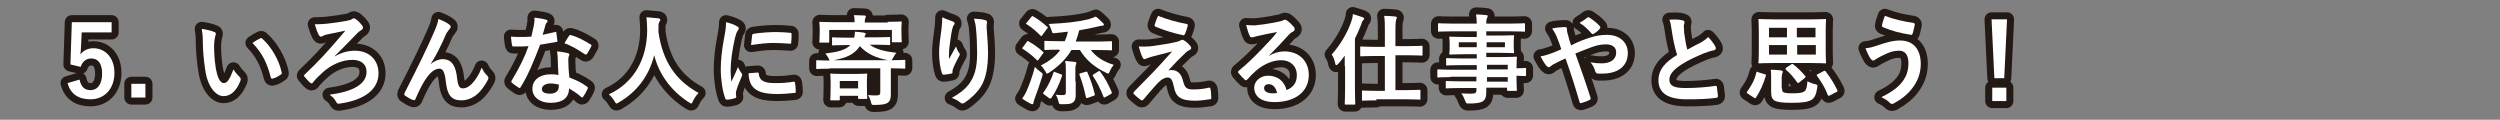 <?xml version="1.0" encoding="utf-8"?>
<!-- Generator: Adobe Illustrator 25.2.3, SVG Export Plug-In . SVG Version: 6.00 Build 0)  -->
<svg version="1.1" id="レイヤー_1" xmlns="http://www.w3.org/2000/svg" xmlns:xlink="http://www.w3.org/1999/xlink" x="0px"
	 y="0px" viewBox="0 0 710 34" style="enable-background:new 0 0 710 34;" xml:space="preserve">
<rect x="0" y="0" width="710" height="34" fill="#808080" stroke="none"/>
<style type="text/css">
	.st0{fill:none;stroke:#231915;stroke-width:4;stroke-linecap:round;stroke-linejoin:round;}
	.st1{fill:#FFFFFF;}
</style>
<g>
	<g>
		<path class="st0" d="M31.7,9.2h-8.5l-0.2,4.3c0,0.6-0.1,1.4-0.2,2c0.8-1.1,2.1-1.8,3.7-1.8c3.5,0,6,2.8,6,7c0,4.5-2.8,7.5-6.8,7.5
			c-3.4,0-5.7-1.5-6.5-4.6l3.4-1c0.4,2.1,1.5,3,3.1,3c2,0,3.3-1.7,3.3-4.7c0-2.8-1.1-4.3-3.1-4.3c-1.4,0-2.5,0.9-3,2.4L20,18.3
			l0.4-12h11.3V9.2z"/>
		<path class="st0" d="M41.3,27.7h-4v-3.9h4V27.7z"/>
		<path class="st0" d="M60.9,9.1c0.3,0.1,0.4,0.3,0.4,0.5c0,0.2-0.1,0.4-0.2,0.8c-0.1,0.3-0.3,1.5-0.3,2.7c0,1.8,0.1,3.8,0.5,6.4
			c0.4,2.2,1.1,4.1,2.3,4.1c0.9,0,1.6-1,2.7-3.9c0.6,1,1.2,1.6,1.8,2.2c0.3,0.3,0.3,0.6,0.2,1c-1.1,2.9-2.8,4.4-4.8,4.4
			c-2.2,0-4.5-2.6-5.2-7.3c-0.4-2.7-0.7-5.6-0.7-8.1c0-1.5-0.1-2.4-0.3-3.7C58.6,8.4,60,8.7,60.9,9.1z M73.9,10.9
			c0.1-0.1,0.2-0.1,0.3-0.1c0.1,0,0.2,0.1,0.3,0.2c2.5,2.2,4.8,6.1,5.5,9.6c0.1,0.4-0.1,0.5-0.3,0.6c-0.7,0.5-1.4,0.9-2.2,1.1
			c-0.3,0.1-0.5,0-0.6-0.3c-1-4-2.4-6.9-5.2-9.8C72.7,11.5,73.4,11.1,73.9,10.9z"/>
		<path class="st0" d="M95.1,16c1.9-1.1,3.8-1.6,5.7-1.6c4,0,6.7,2.6,6.7,6.4c0,4.6-4,7.6-10.9,8.6c-0.6,0.1-0.8,0.1-1.1-0.4
			c-0.4-0.8-0.9-1.4-1.9-2.1c6.8-0.9,10.5-3.1,10.5-6.5c0-2.3-1.7-3.4-4-3.4c-3.1,0-6.2,1.5-8.5,3.6c-0.9,0.8-2.1,2-2.7,2.8
			c-0.1,0.2-0.3,0.3-0.4,0.3c-0.1,0-0.2-0.1-0.4-0.2c-0.5-0.4-1.1-1.1-1.6-1.7c-0.1-0.1-0.2-0.3-0.2-0.3c0-0.1,0.1-0.2,0.2-0.3
			c2-1.9,3.4-3.3,5.1-5.1c1.6-1.7,3.7-4.1,6.5-7.4c-1.9,0.4-3.5,0.7-5.3,1.1c-0.4,0.1-0.8,0.2-1.1,0.4c-0.3,0.2-0.4,0.2-0.6,0.2
			c-0.2,0-0.4-0.2-0.6-0.5c-0.3-0.6-0.7-1.6-1.1-3c1.7,0,2.7-0.1,3.7-0.2c1.7-0.2,3.9-0.5,5.4-0.8c0.9-0.2,1.1-0.2,1.5-0.5
			c0.1-0.1,0.3-0.2,0.5-0.2c0.2,0,0.3,0.1,0.5,0.2c0.7,0.5,1.4,1.2,1.9,1.9c0.1,0.2,0.2,0.3,0.2,0.5c0,0.3-0.2,0.6-0.6,0.8
			c-0.5,0.3-0.8,0.6-1.1,0.9c-2.2,2.3-4.2,4.3-6.4,6.5L95.1,16z"/>
		<path class="st0" d="M122.3,18.2c1.1-0.9,2.3-1.4,3.4-1.4c3,0,3.8,2.6,4.1,5.3c0.2,2,0.6,3,1.6,3c1,0,1.8-0.5,2.6-1.3
			c1-1,2.1-2.7,2.8-4.6c0.6,1.3,1.1,1.8,1.6,2.3c0.2,0.2,0.3,0.4,0.3,0.6c0,0.2,0,0.3-0.1,0.5c-0.6,1.2-1.5,2.5-2.4,3.5
			c-1.4,1.5-3.2,2.4-5.2,2.4c-2.8,0-4-1.5-4.4-5.4c-0.3-2.8-0.9-3.6-1.8-3.6c-1.2,0-2.4,0.9-3.5,2.4c-1,1.3-2.2,3.6-3.3,6.2
			c-0.2,0.4-0.3,0.4-0.7,0.3c-0.8-0.3-1.5-0.7-2.2-1.2c-0.2-0.1-0.3-0.3-0.3-0.4c0-0.1,0.1-0.3,0.1-0.4c4.1-8,6.7-13.4,8.2-16.9
			c0.8-1.8,1.2-2.8,1.4-4.1c1.3,0.5,2.4,1,3.1,1.6c0.3,0.2,0.4,0.4,0.4,0.6c0,0.2-0.1,0.4-0.3,0.6c-0.3,0.4-0.6,0.8-0.9,1.2
			C125.4,12.7,123.9,15.7,122.3,18.2L122.3,18.2z"/>
		<path class="st0" d="M157.6,9.1C157.9,9,158,9,158,9.3c0.1,0.7,0.2,1.5,0.3,2.3c0,0.3-0.1,0.3-0.3,0.3c-1.5,0.3-2.9,0.5-4.6,0.8
			c-1.8,4.7-3.4,8.6-5.5,12c-0.1,0.2-0.2,0.3-0.3,0.3c-0.1,0-0.2-0.1-0.3-0.1c-0.6-0.4-1.5-1-1.9-1.4c-0.1-0.1-0.2-0.2-0.2-0.3
			c0-0.1,0-0.2,0.1-0.3c2.1-3.5,3.6-6.4,4.8-9.8c-1.1,0.1-1.9,0.1-2.8,0.1c-0.6,0-0.8,0-1.5,0c-0.3,0-0.3-0.1-0.4-0.4
			c-0.1-0.5-0.2-1.5-0.3-2.4c1.1,0.1,1.8,0.1,2.6,0.1c1.1,0,1.9,0,3.2-0.1c0.3-1.2,0.5-2.1,0.7-3.1c0.2-1,0.2-1.4,0.2-2.3
			c1.2,0.2,2.4,0.3,3.3,0.6c0.3,0.1,0.4,0.2,0.4,0.4c0,0.2-0.1,0.4-0.3,0.5c-0.2,0.2-0.3,0.5-0.4,1c-0.2,0.7-0.4,1.5-0.7,2.4
			C155.2,9.6,156.5,9.4,157.6,9.1z M158.4,16.6c0-0.8-0.1-1.2-0.2-2c1.4,0.1,2.1,0.3,3.1,0.5c0.3,0.1,0.4,0.2,0.4,0.4
			c0,0.1-0.1,0.3-0.2,0.6c-0.1,0.3-0.1,0.7-0.1,1.1c0,1.7,0.1,2.9,0.3,4.8c2,0.8,3.4,1.4,5,2.6c0.3,0.2,0.3,0.3,0.2,0.6
			c-0.4,0.9-0.8,1.6-1.3,2.3c-0.1,0.1-0.2,0.2-0.3,0.2s-0.2-0.1-0.3-0.2c-1.2-1.1-2.3-1.7-3.4-2.4c0,2.8-2,4.1-5.2,4.1
			c-3.1,0-5.2-1.6-5.2-4c0-2.4,2-4.1,5.2-4.1c0.5,0,1.3,0,2.2,0.2C158.5,19.6,158.4,17.9,158.4,16.6z M156.4,23.7
			c-1.4,0-2.5,0.6-2.5,1.6c0,0.9,0.8,1.3,2.4,1.3c1.5,0,2.4-0.8,2.4-2c0-0.3,0-0.4,0-0.6C158,23.9,157.3,23.7,156.4,23.7z
			 M161.6,10.2c0.2-0.3,0.3-0.3,0.6-0.2c1.7,0.4,3.9,1.6,5.5,2.6c0.2,0.1,0.3,0.2,0.3,0.3c0,0.1,0,0.2-0.1,0.3
			c-0.3,0.6-0.8,1.5-1.2,2.1c-0.1,0.1-0.2,0.2-0.3,0.2s-0.1,0-0.3-0.1c-1.7-1.1-3.7-2.4-5.8-3.1C160.8,11.5,161.2,10.7,161.6,10.2z"
			/>
		<path class="st0" d="M196.8,28.7c-0.2,0.5-0.3,0.7-0.5,0.7c-0.1,0-0.3-0.1-0.6-0.3c-5.3-3.4-8.6-8.2-9.9-13.4
			c-1.5,5.9-5,10.5-10.1,13.4c-0.3,0.2-0.5,0.3-0.6,0.3c-0.2,0-0.3-0.2-0.6-0.7c-0.5-0.8-1-1.4-1.6-1.9c7.4-3.4,10.9-10.4,10.9-18.3
			c0-1.2-0.1-2.4-0.2-3.6c1.1,0.1,2.4,0.2,3.4,0.3c0.4,0.1,0.5,0.2,0.5,0.4c0,0.3-0.1,0.5-0.3,0.7c-0.2,0.3-0.2,1-0.2,1.8
			c0,0.3,0,0.7,0,1c1.2,8.2,4.7,13.6,11.4,17.3C197.7,27.1,197.2,27.9,196.8,28.7z"/>
		<path class="st0" d="M209.2,7.4c0.5,0.3,0.6,0.4,0.6,0.7c0,0.2-0.1,0.3-0.4,0.8c-0.3,0.5-0.4,0.9-0.7,2c-0.8,3.5-1.2,6.9-1.2,9
			c0,1.4,0.1,2.3,0.2,3.3c0.6-1.3,1.1-2.2,1.9-4.2c0.2,0.7,0.6,1.1,1,1.8c0.1,0.1,0.2,0.3,0.2,0.4c0,0.2-0.1,0.3-0.1,0.4
			c-0.6,1.5-1.2,2.7-1.6,4.2c-0.1,0.2-0.1,0.5-0.1,0.9c0,0.3,0.1,0.6,0.1,0.8c0,0.2-0.1,0.3-0.4,0.4c-0.7,0.2-1.5,0.4-2.3,0.4
			c-0.2,0-0.3-0.1-0.4-0.3c-0.8-2-1.3-5.5-1.3-8.3c0-2.5,0.3-5.6,1-9.2c0.4-2.1,0.5-3,0.5-4.2C207.4,6.6,208.3,6.9,209.2,7.4z
			 M215.2,20.6c0.2,0,0.3,0.1,0.3,0.4c0.2,1.9,1.5,2.6,4.6,2.6c2.1,0,3.5-0.1,5.3-0.4c0.3,0,0.3,0,0.4,0.4c0.1,0.6,0.2,1.7,0.2,2.4
			c0,0.3,0,0.4-0.5,0.4c-1.9,0.2-3.2,0.3-4.6,0.3c-4.1,0-6.1-0.7-7.3-2.3c-0.7-0.9-1-2.3-1-3.6L215.2,20.6z M213.6,10.1
			c0-0.3,0.1-0.4,0.4-0.5c1.7-0.3,4.8-0.5,6.1-0.5c1.7,0,3,0.1,4.1,0.2c0.6,0,0.6,0.1,0.6,0.4c0,0.8,0,1.6-0.1,2.4
			c0,0.3-0.1,0.4-0.4,0.3c-1.7-0.1-3.1-0.2-4.6-0.2c-1.9,0-3.7,0.2-6.4,0.6C213.5,11.3,213.5,10.6,213.6,10.1z"/>
		<path class="st0" d="M235.6,19.5c-2.5,0-3.3,0.1-3.5,0.1c-0.3,0-0.3,0-0.3-0.3v-1.9c0-0.3,0-0.3,0.3-0.3c0.2,0,1,0.1,3.5,0.1h0.1
			c-0.2-0.1-0.3-0.3-0.4-0.7c-0.3-0.5-0.6-0.9-0.9-1.3c3.4-0.4,5.8-1,7.1-2.4h-1.3c-2.5,0-3.5,0.1-3.6,0.1c-0.3,0-0.3,0-0.3-0.3
			v-1.7c0-0.3,0-0.3,0.3-0.3c0.2,0,1.1,0.1,3.6,0.1h2.4c0.1-0.5,0.2-1,0.2-1.7c1,0.1,1.7,0.1,2.6,0.3c0.3,0.1,0.5,0.2,0.5,0.3
			c0,0.1-0.1,0.3-0.2,0.4c-0.1,0.1-0.1,0.3-0.2,0.6h3.4c2.5,0,3.4-0.1,3.6-0.1c0.3,0,0.3,0,0.3,0.3v1.7c0,0.3,0,0.3-0.3,0.3
			c-0.2,0-1.1-0.1-3.6-0.1H247c1.8,1.3,4.1,1.9,7.6,2.3c-0.4,0.4-0.7,0.9-1,1.5c-0.2,0.3-0.3,0.5-0.4,0.6h0.1c2.5,0,3.3-0.1,3.5-0.1
			c0.3,0,0.3,0,0.3,0.3v1.9c0,0.3,0,0.3-0.3,0.3c-0.2,0-1-0.1-3.5-0.1H253v3.6c0,1.3,0,2.5,0,3.6c0,1.3-0.1,2-0.9,2.6
			c-0.6,0.4-1.6,0.6-3.8,0.6c-0.7,0-0.7,0-0.9-0.6c-0.2-0.9-0.5-1.6-0.9-2.2c1,0.1,1.6,0.1,2.3,0.1c0.9,0,1.2-0.2,1.2-0.9v-6.8
			H235.6z M252.1,6.2c2.6,0,3.5-0.1,3.7-0.1c0.3,0,0.3,0,0.3,0.3c0,0.2-0.1,0.6-0.1,1.3v1.1c0,2.4,0.1,2.8,0.1,2.9
			c0,0.3,0,0.3-0.3,0.3h-2.2c-0.3,0-0.3,0-0.3-0.3V8.5h-17.8v3.3c0,0.3,0,0.3-0.3,0.3H233c-0.3,0-0.3,0-0.3-0.3
			c0-0.2,0.1-0.6,0.1-2.9V8c0-0.9-0.1-1.3-0.1-1.5c0-0.3,0-0.3,0.3-0.3c0.2,0,1.1,0.1,3.7,0.1h6c0-0.7,0-1.3-0.2-2c1,0,2,0.1,3,0.1
			c0.3,0,0.4,0.1,0.4,0.3c0,0.2-0.1,0.3-0.2,0.6c-0.1,0.2-0.1,0.5-0.1,1.1H252.1z M236.1,28.5c-0.3,0-0.3,0-0.3-0.3
			c0-0.2,0.1-0.7,0.1-3.6v-1.3c0-1.4-0.1-2-0.1-2.1c0-0.3,0-0.3,0.3-0.3c0.2,0,0.9,0.1,3,0.1h3.9c2.1,0,2.8-0.1,3-0.1
			c0.3,0,0.3,0,0.3,0.3c0,0.1-0.1,0.7-0.1,1.7v1.5c0,2.8,0.1,3.3,0.1,3.4c0,0.3,0,0.3-0.3,0.3h-2c-0.3,0-0.3,0-0.3-0.3v-0.6h-5.2v1
			c0,0.3,0,0.3-0.3,0.3H236.1z M252.2,17.1c-3.2-0.6-5.9-1.7-8-4c-1.5,2.3-3.9,3.4-7.5,4H252.2z M238.5,25.1h5.2V23h-5.2V25.1z"/>
		<path class="st0" d="M270.6,6.1c0.4,0.1,0.5,0.3,0.5,0.6c0,0.2-0.1,0.3-0.2,0.4c-0.2,0.2-0.3,0.6-0.5,1.3
			c-0.4,1.9-0.6,3.9-0.8,5.3c-0.1,1-0.1,2.1-0.1,3.1c0.6-1.1,1.2-2.2,2-3.6c0.3,0.8,0.5,1.3,0.9,1.8c0.1,0.2,0.2,0.3,0.2,0.4
			c0,0.2-0.1,0.4-0.3,0.7c-0.6,1.2-1.3,2.4-1.7,3.6c-0.1,0.3-0.1,0.5-0.1,0.8c0,0.3-0.1,0.4-0.4,0.4c-0.3,0.1-1.5,0.3-2.2,0.3
			c-0.2,0-0.3-0.2-0.4-0.4c-0.4-1.2-0.8-3.4-0.8-5.7c0-1.9,0.3-4.2,0.7-7c0.1-1,0.2-1.9,0.2-3.2C268.8,5.5,269.9,5.8,270.6,6.1z
			 M279.7,5.7c0.6,0.1,0.6,0.3,0.6,0.8c-0.1,0.4-0.1,0.9-0.1,1.3c0.2,2.7,0.4,5.2,0.4,7.2c0,4-0.6,7.4-2.1,9.7
			c-1.1,1.7-2.9,3.4-4.6,4.5c-0.2,0.1-0.4,0.2-0.6,0.2c-0.2,0-0.4-0.1-0.6-0.3c-0.6-0.5-1.5-1-2.4-1.3c2.3-1.3,3.6-2.3,4.8-3.8
			c1.6-2.2,2.4-4.5,2.4-8.9c0-2-0.1-4.9-0.3-6.7c-0.1-1.4-0.3-2.1-0.6-3.1C277.7,5.4,278.9,5.4,279.7,5.7z"/>
		<path class="st0" d="M291.6,11.9c0.2-0.3,0.3-0.3,0.6-0.1c1.4,0.8,2.7,1.7,4,2.9c0.1,0.1,0.2,0.2,0.2,0.2c0,0.1-0.1,0.2-0.2,0.3
			l-1.3,1.8c-0.1,0.1-0.1,0.2-0.2,0.2c-0.1,0-0.1-0.1-0.3-0.2c-1.2-1.2-2.5-2.2-3.9-3.1c-0.1-0.1-0.2-0.1-0.2-0.2
			c0-0.1,0.1-0.2,0.2-0.3L291.6,11.9z M291.6,25.7c0.7-1.6,1.6-3.9,2.3-6.7c0.4,0.4,1,1,1.6,1.4c0.7,0.5,0.7,0.5,0.5,1.3
			c-0.7,2.3-1.5,4.5-2.2,6.4c-0.2,0.5-0.3,0.9-0.3,1.1c0,0.2-0.1,0.4-0.3,0.4c-0.2,0-0.3-0.1-0.6-0.2c-0.7-0.4-1.5-0.8-2.3-1.4
			C290.8,27.2,291.2,26.7,291.6,25.7z M292.9,4.8c0.2-0.3,0.3-0.3,0.6-0.1c1.4,0.8,2.7,1.8,3.9,2.9c0.1,0.1,0.2,0.1,0.2,0.2
			s-0.1,0.2-0.2,0.3L296,10c-0.2,0.3-0.3,0.3-0.5,0.1c-1.2-1.2-2.6-2.4-3.9-3.2c-0.1-0.1-0.2-0.1-0.2-0.2c0-0.1,0.1-0.2,0.2-0.3
			L292.9,4.8z M300.8,14.1c-2.7,0-3.7,0.1-3.9,0.1c-0.3,0-0.3,0-0.3-0.3v-2c0-0.3,0-0.3,0.3-0.3c0.2,0,1.1,0.1,3.9,0.1h1.6
			c0.4-0.9,0.7-1.8,0.9-2.7c-1.2,0.1-2.4,0.3-3.6,0.4c-0.8,0.1-0.8,0.1-1-0.6c-0.3-0.9-0.6-1.6-0.9-2c4.8-0.2,8.3-0.6,11.2-1.3
			c1-0.3,1.6-0.5,2.2-0.8c0.7,0.5,1.4,1.2,2,1.8c0.2,0.2,0.3,0.3,0.3,0.5c0,0.2-0.2,0.3-0.5,0.3c-0.4,0-0.9,0.2-1.5,0.3
			c-1.6,0.4-3.3,0.7-5,1c-0.3,1.1-0.6,2.2-1,3.2h6.1c2.7,0,3.7-0.1,3.9-0.1c0.3,0,0.3,0,0.3,0.3v2c0,0.3,0,0.3-0.3,0.3
			c-0.2,0-1.1-0.1-3.9-0.1h-1.8c1.4,1.9,3.7,3.4,6.5,4.2c-0.4,0.5-0.8,1.1-1.1,1.8c-0.2,0.5-0.3,0.7-0.5,0.7c-0.1,0-0.3-0.1-0.7-0.3
			c-3.3-1.6-5.7-3.7-7.3-6.4h-2.4c-1.5,2.5-3.5,4.5-6.3,6.4c-0.3,0.2-0.5,0.3-0.6,0.3c-0.2,0-0.3-0.2-0.5-0.6
			c-0.4-0.7-0.8-1.3-1.3-1.7c2.5-1.3,4.3-2.7,5.5-4.4H300.8z M301.3,21.1c0.3,0.1,0.4,0.2,0.3,0.5c-0.7,2.2-1.8,4.5-3,6.2
			c-0.1,0.1-0.2,0.2-0.3,0.2s-0.2,0-0.3-0.1l-1.5-1.1c-0.3-0.2-0.3-0.3-0.2-0.5c1.3-1.7,2.3-3.9,2.9-5.7c0.1-0.3,0.1-0.3,0.5-0.1
			L301.3,21.1z M305.5,23.1c0,1.4,0,2.6,0,3.7c0,1.1-0.1,1.8-0.8,2.3c-0.5,0.4-1.2,0.5-3,0.5c-0.9,0-0.9,0-1.1-0.8
			c-0.2-0.7-0.4-1.4-0.8-1.9c0.8,0.1,1.4,0.1,2.1,0.1c0.6,0,0.8-0.2,0.8-0.8v-5.9c0-1.3,0-2.2-0.2-3c1,0.1,2.1,0.2,2.8,0.3
			c0.3,0,0.4,0.2,0.4,0.3c0,0.1-0.1,0.3-0.1,0.4c-0.1,0.2-0.2,0.5-0.2,1.6V23.1z M308.3,20.4c0.4-0.1,0.4-0.1,0.5,0.1
			c0.8,1.8,1.6,4,2.1,6.2c0.1,0.3,0,0.4-0.3,0.5l-1.7,0.6c-0.4,0.1-0.4,0.1-0.5-0.2c-0.4-2-1.1-4.4-1.8-6.3
			c-0.1-0.3-0.1-0.4,0.3-0.5L308.3,20.4z M311.9,20.3c0.3-0.2,0.4-0.2,0.6,0.1c1.3,1.7,2.3,3.6,3.2,5.7c0.1,0.3,0.1,0.4-0.2,0.6
			l-1.6,0.9c-0.2,0.1-0.3,0.1-0.3,0.1c-0.1,0-0.2-0.1-0.2-0.2c-0.9-2.3-1.8-4.1-3-5.9c-0.1-0.3-0.1-0.3,0.2-0.5L311.9,20.3z"/>
		<path class="st0" d="M329.2,12.8c2.2-0.3,3.7-0.6,4.9-0.9c0.5-0.1,0.8-0.2,1.1-0.4c0.3-0.1,0.4-0.2,0.6-0.2c0.2,0,0.3,0.1,0.5,0.2
			c0.5,0.3,1.1,0.8,1.7,1.5c0.2,0.2,0.3,0.5,0.3,0.6c0,0.3-0.2,0.5-0.5,0.6c-0.4,0.2-0.6,0.4-0.9,0.6c-2.1,2-3.2,3.1-5.1,5.2
			c0.4-0.1,0.7-0.1,1-0.1c1.3,0,2.6,0.8,3.1,2.8c0.6,2.3,1,2.7,3.1,2.7c1.7,0,3-0.2,4.3-0.5c0.3-0.1,0.4,0.1,0.5,0.4
			c0.1,0.6,0.2,1.5,0.2,2.5c0,0.3-0.1,0.4-0.5,0.4c-1.2,0.2-2.8,0.4-4.1,0.4c-4.1,0-5.5-1.1-6-3.9c-0.4-1.9-0.8-2.7-1.8-2.7
			c-0.7,0-1.6,0.4-2.6,1.4c-1.3,1.3-3.3,3.8-4.3,4.9c-0.1,0.1-0.2,0.2-0.4,0.2c-0.1,0-0.2,0-0.3-0.1c-0.7-0.5-1.5-1.2-2-1.7
			c-0.1-0.1-0.1-0.2-0.1-0.3c0-0.1,0.1-0.3,0.2-0.4c1.8-1.8,3.5-3.6,5.3-5.4c1.1-1.1,2.5-2.7,5.5-6c-2.1,0.6-4,1-5.8,1.5
			c-0.9,0.3-1.3,0.4-1.5,0.5c-0.2,0.1-0.4,0.2-0.6,0.2s-0.3-0.1-0.5-0.5c-0.4-0.7-0.7-1.7-1.1-3.1C325.7,13.3,326.8,13.2,329.2,12.8
			z M337,6.8c0.3,0.1,0.4,0.2,0.3,0.6c-0.2,0.7-0.5,1.7-0.8,2.3c-0.1,0.2-0.3,0.4-0.5,0.3c-2.5-0.5-5.7-1.5-7.8-2.4
			c-0.2-0.1-0.3-0.2-0.3-0.5c0.2-0.6,0.5-1.6,1-2.6C331.7,5.6,334.3,6.3,337,6.8z"/>
		<path class="st0" d="M360.3,15.9c1.6-0.9,2.9-1.3,4.5-1.3c4.1,0,6.9,2.7,6.9,6.7c0,4.7-3.8,7.7-9.8,7.7c-3.5,0-5.7-1.5-5.7-4.1
			c0-1.9,1.8-3.4,3.9-3.4c2.6,0,4.6,1.4,5.3,4.1c2-0.9,2.9-2.1,2.9-4.3c0-2.5-1.8-4.2-4.4-4.2c-2.3,0-4.9,1-7.2,3
			c-0.8,0.7-1.6,1.5-2.4,2.4c-0.2,0.2-0.3,0.3-0.5,0.3c-0.1,0-0.3-0.1-0.4-0.3c-0.6-0.5-1.2-1.2-1.7-1.8c-0.2-0.2-0.1-0.4,0.1-0.6
			c2.2-1.8,4.1-3.6,6.6-6.2c1.7-1.8,3.1-3.2,4.3-4.8c-1.7,0.3-3.7,0.7-5.4,1.1c-0.4,0.1-0.7,0.2-1.2,0.3c-0.1,0.1-0.4,0.1-0.6,0.1
			c-0.3,0-0.5-0.1-0.6-0.5c-0.3-0.6-0.6-1.4-1-3c0.8,0.1,1.8,0.1,2.6,0.1c1.7-0.2,4.2-0.5,6.4-1c0.7-0.1,1.3-0.3,1.5-0.4
			c0.1-0.1,0.4-0.2,0.5-0.2c0.3,0,0.4,0.1,0.6,0.2c0.8,0.6,1.4,1.2,1.9,1.8c0.2,0.3,0.3,0.4,0.3,0.7c0,0.3-0.2,0.5-0.5,0.7
			c-0.5,0.2-0.7,0.4-1.2,0.9C364.3,11.8,362.4,13.8,360.3,15.9L360.3,15.9z M360.3,23.9c-0.8,0-1.3,0.5-1.3,1.1
			c0,0.9,0.8,1.5,2.4,1.5c0.5,0,0.9,0,1.3-0.1C362.3,24.8,361.5,23.9,360.3,23.9z"/>
		<path class="st0" d="M381.9,18.8c0-0.9,0-2,0-3c-0.6,0.9-1.3,1.7-1.9,2.4c-0.2,0.2-0.4,0.3-0.5,0.3c-0.1,0-0.3-0.2-0.3-0.5
			c-0.2-1-0.6-2-1-2.5c2.4-2.7,4.5-6.2,5.6-9.5c0.2-0.6,0.4-1.3,0.4-2c1,0.3,2,0.6,2.8,0.9c0.3,0.1,0.4,0.2,0.4,0.4
			s-0.1,0.3-0.3,0.5c-0.2,0.2-0.3,0.4-0.5,1.1c-0.5,1.3-1.1,2.7-1.8,4.1v14.1c0,2.7,0.1,4.1,0.1,4.3c0,0.3,0,0.3-0.3,0.3h-2.4
			c-0.3,0-0.3,0-0.3-0.3c0-0.2,0.1-1.5,0.1-4.3V18.8z M390.9,28.5c-2.7,0-3.6,0.1-3.8,0.1c-0.3,0-0.3,0-0.3-0.3V26
			c0-0.3,0-0.3,0.3-0.3c0.2,0,1.1,0.1,3.8,0.1h2.4v-9.9h-2.9c-2.7,0-3.7,0.1-3.8,0.1c-0.3,0-0.3,0-0.3-0.3v-2.2c0-0.3,0-0.3,0.3-0.3
			c0.2,0,1.1,0.1,3.8,0.1h2.9V8.8c0-2,0-3-0.2-4.3c1.1,0,2.2,0.1,3.2,0.2c0.3,0,0.4,0.2,0.4,0.3c0,0.2-0.1,0.4-0.2,0.6
			c-0.1,0.4-0.2,1.1-0.2,3.1v4.4h3.6c2.7,0,3.7-0.1,3.8-0.1c0.3,0,0.3,0,0.3,0.3v2.2c0,0.3,0,0.3-0.3,0.3c-0.1,0-1.1-0.1-3.8-0.1
			h-3.6v9.9h3c2.7,0,3.6-0.1,3.8-0.1c0.3,0,0.3,0,0.3,0.3v2.2c0,0.3,0,0.3-0.3,0.3c-0.2,0-1.1-0.1-3.8-0.1H390.9z"/>
		<path class="st0" d="M411.9,21.9c-2.4,0-3.3,0.1-3.4,0.1c-0.3,0-0.3,0-0.3-0.3V20c0-0.3,0-0.3,0.3-0.3c0.2,0,1,0.1,3.4,0.1h7.5
			v-1.3h-4.6c-2.7,0-3.6,0.1-3.8,0.1c-0.3,0-0.3,0-0.3-0.3v-1.5c0-0.3,0-0.3,0.3-0.3c0.2,0,1.1,0.1,3.8,0.1h4.6v-1.2h-3.6
			c-2.7,0-3.7,0.1-3.9,0.1c-0.3,0-0.3,0-0.3-0.3c0-0.2,0.1-0.5,0.1-1.5v-1.5c0-0.9-0.1-1.3-0.1-1.5c0-0.3,0-0.3,0.3-0.3
			c0.2,0,1.1,0.1,3.9,0.1h3.6V8.9h-7.1c-2.5,0-3.4,0.1-3.6,0.1c-0.3,0-0.3,0-0.3-0.3V6.9c0-0.3,0-0.3,0.3-0.3c0.2,0,1,0.1,3.6,0.1
			h7.1c0-1.1-0.1-1.8-0.2-2.6c1,0,1.9,0.1,2.9,0.2c0.3,0,0.4,0.1,0.4,0.3c0,0.2-0.1,0.4-0.2,0.5c-0.1,0.3-0.2,0.6-0.2,1.6h7.1
			c2.5,0,3.4-0.1,3.6-0.1c0.3,0,0.3,0,0.3,0.3v1.8c0,0.3,0,0.3-0.3,0.3c-0.2,0-1-0.1-3.6-0.1h-7.1v1.2h3.7c2.7,0,3.7-0.1,3.9-0.1
			c0.3,0,0.3,0,0.3,0.3c0,0.2-0.1,0.5-0.1,1.5v1.5c0,0.9,0.1,1.3,0.1,1.5c0,0.3,0,0.3-0.3,0.3c-0.2,0-1.2-0.1-3.9-0.1h-3.7v1.2h4.5
			c2.7,0,3.7-0.1,3.9-0.1c0.3,0,0.3,0,0.3,0.3c0,0.2-0.1,0.8-0.1,2.4v0.6c1.7,0,2.3-0.1,2.4-0.1c0.3,0,0.3,0,0.3,0.3v1.7
			c0,0.3,0,0.3-0.3,0.3c-0.1,0-0.8,0-2.4-0.1v1.4c0,1.7,0.1,2.4,0.1,2.6c0,0.3,0,0.3-0.3,0.3h-2.2c-0.3,0-0.3,0-0.3-0.3v-0.6h-5.9
			c0,0.5,0,1,0,1.4c0,1.3-0.3,2-1,2.5c-0.7,0.4-1.9,0.6-3.9,0.6c-0.8,0-0.8,0-1.1-0.8c-0.3-0.7-0.6-1.5-1.1-2.1
			c1,0.1,1.8,0.1,2.8,0.1c1.2,0,1.5-0.2,1.5-1v-0.6h-4.6c-2.7,0-3.7,0.1-3.8,0.1c-0.3,0-0.3,0-0.3-0.3v-1.5c0-0.3,0-0.3,0.3-0.3
			c0.2,0,1.1,0.1,3.8,0.1h4.6v-1.3H411.9z M419.4,13.4V12h-5.1v1.4H419.4z M427.4,12h-5.2v1.4h5.2V12z M422.3,18.4v1.3h5.9v-1.3
			H422.3z M428.2,23.2v-1.3h-5.9v1.3H428.2z"/>
		<path class="st0" d="M451.5,10.7c1.8-0.6,3.3-0.8,4.9-0.8c3.6,0,5.9,2.1,5.9,5.2c0,3.6-2.7,5.8-7.2,5.8c-0.6,0-0.9,0-1.2,0
			c-0.5,0-0.6-0.2-0.8-0.5c-0.3-1-0.6-1.8-1.4-2.7c1.2,0.2,2,0.3,3.1,0.3c2.6,0,4.2-1.1,4.2-3.1c0-1.5-1.1-2.3-2.9-2.3
			c-1.5,0-2.7,0.3-4.1,0.8c-1.6,0.6-2.9,1.1-4.6,1.8c1.5,4.2,2.9,8.1,4.3,12.5c0.1,0.4,0.1,0.5-0.3,0.7c-0.7,0.4-1.5,0.6-2.4,0.9
			c-0.2,0-0.3,0-0.4-0.3c-1.3-4.5-2.5-8.2-4-12.4c-1.1,0.5-2,0.9-2.7,1.3c-0.7,0.3-1,0.5-1.5,0.9c-0.2,0.2-0.4,0.3-0.5,0.3
			c-0.2,0-0.4-0.1-0.7-0.4c-0.7-0.8-1.2-1.8-1.7-2.7c1.3-0.2,1.7-0.4,2.7-0.7c0.6-0.2,1.6-0.6,3.2-1.3c-0.3-1-0.7-2.1-1.3-3.6
			c-0.2-0.5-0.6-1.3-1.3-2.3c1.2-0.3,2.7-0.4,3.8-0.4c0.3,0,0.4,0.2,0.4,0.6c0,0.4,0.1,0.6,0.1,0.9c0.2,0.6,0.3,1,0.6,2.2
			c0.2,0.7,0.4,1.1,0.5,1.5C448.2,11.8,450,11.2,451.5,10.7z M450.8,5c0.1-0.1,0.2-0.1,0.3-0.1s0.2,0,0.3,0.1c0.9,0.6,2.2,1.5,3,2.5
			c0.1,0.1,0.1,0.2,0.1,0.3s-0.1,0.2-0.1,0.3c-0.5,0.6-1.1,1.1-1.8,1.5c-0.1,0.1-0.2,0.1-0.3,0.1c-0.1,0-0.1-0.1-0.2-0.1
			c-1-1.1-2-2.2-3.5-3.1C449.5,6,450.3,5.4,450.8,5z"/>
		<path class="st0" d="M477.9,5.8c0.3,0.1,0.5,0.2,0.5,0.4c0,0.4-0.2,0.8-0.2,1.2c0,0.6,0.1,1.2,0.1,1.9c0.3,2,0.5,3.4,0.9,4.8
			c1.4-0.8,2.4-1.3,4-2.1c0.8-0.5,1.5-1,1.9-1.5c0.9,0.9,1.6,1.9,2,2.6c0.1,0.2,0.2,0.4,0.2,0.6c0,0.3-0.2,0.5-0.6,0.6
			c-0.8,0.1-1.8,0.5-2.7,0.8c-2.4,1-4.6,2-6.6,3.3c-2.4,1.6-3.3,2.9-3.3,4.2c0,1.7,1.2,2.4,4.5,2.4c3.5,0,6.4-0.3,8.5-0.6
			c0.3-0.1,0.4,0,0.5,0.3c0.1,0.8,0.2,1.8,0.3,2.6c0,0.3-0.2,0.4-0.5,0.5c-2.5,0.3-4.8,0.4-8.3,0.4c-5.3,0-8.1-1.7-8.1-5.4
			c0-3.1,2-5.2,5.3-7.2c-0.7-2.2-1.2-4.7-1.5-6.8c-0.2-1.5-0.4-2.5-0.7-3.2C475.6,5.5,476.9,5.5,477.9,5.8z"/>
		<path class="st0" d="M501.2,21.1c0.4,0.1,0.4,0.2,0.3,0.4c-0.7,2.4-1.6,4.4-2.8,6.2c-0.1,0.1-0.1,0.2-0.2,0.2s-0.2-0.1-0.3-0.1
			l-1.8-1.2c-0.4-0.2-0.4-0.3-0.2-0.6c1.2-1.7,2.1-3.2,2.6-5.4c0.1-0.3,0.1-0.3,0.5-0.1L501.2,21.1z M514.4,5.5
			c2.7,0,3.7-0.1,3.9-0.1c0.3,0,0.3,0,0.3,0.3c0,0.2-0.1,1-0.1,3v6c0,1.9,0.1,2.8,0.1,3c0,0.3,0,0.3-0.3,0.3c-0.2,0-1.2-0.1-3.9-0.1
			h-10.8c-2.7,0-3.7,0.1-3.9,0.1c-0.3,0-0.3,0-0.3-0.3c0-0.2,0.1-1,0.1-3v-6c0-1.9-0.1-2.8-0.1-3c0-0.3,0-0.3,0.3-0.3
			c0.2,0,1.2,0.1,3.9,0.1H514.4z M507.5,10.6V7.9h-5.1v2.7H507.5z M507.5,15.5v-2.7h-5.1v2.7H507.5z M506.1,25.1
			c0,0.6,0.1,1,0.4,1.1c0.4,0.2,1.2,0.3,2.5,0.3c1.8,0,2.9-0.1,3.5-0.6c0.5-0.4,0.7-1.3,0.8-2.8c0.6,0.3,1.3,0.6,2.2,0.8
			c0.7,0.2,0.7,0.2,0.6,1c-0.3,2-0.8,3-1.7,3.5c-1.1,0.6-2.7,0.8-5.7,0.8c-2.5,0-3.9-0.2-4.7-0.6c-0.6-0.4-1-1-1-2.4v-4.1
			c0-0.8,0-1.5-0.1-2.3c0.9,0,2,0.1,2.9,0.2c0.4,0.1,0.5,0.2,0.5,0.3c0,0.2,0,0.3-0.1,0.5c-0.1,0.2-0.2,0.6-0.2,1.2V25.1z
			 M508.7,18.3c0.3-0.2,0.4-0.2,0.6,0c1.2,0.9,2.4,2.1,3.4,3.3c0.2,0.2,0.1,0.3-0.2,0.6l-1.5,1.2c-0.3,0.2-0.4,0.3-0.6,0
			c-0.9-1.3-2.1-2.7-3.2-3.6c-0.1-0.1-0.1-0.2-0.1-0.3s0.1-0.2,0.2-0.3L508.7,18.3z M510.3,7.9v2.7h5.3V7.9H510.3z M515.7,12.8h-5.3
			v2.7h5.3V12.8z M517.9,20.2c0.3-0.2,0.4-0.1,0.6,0.1c1.3,1.7,2.4,3.4,3.3,5.3c0.1,0.3,0.1,0.4-0.2,0.5l-1.9,1
			c-0.2,0.1-0.3,0.1-0.4,0.1s-0.1-0.1-0.2-0.2c-0.8-2.1-1.8-3.7-3.1-5.5c-0.1-0.2-0.1-0.3,0.2-0.4L517.9,20.2z"/>
		<path class="st0" d="M533.2,12.9c2.4-0.8,4.3-1.4,6.4-1.4c3.8,0,5.9,2.5,5.9,6.7c0,2.7-1,5-2.3,6.7c-1.3,1.8-3.2,3.3-5.4,4.5
			c-0.2,0.1-0.3,0.1-0.5,0.1c-0.3,0-0.4-0.1-0.7-0.4c-0.6-0.6-1.4-1.1-2.3-1.5c3.1-1.5,5-3,6.2-4.7c0.8-1.1,1.5-2.7,1.5-5
			c0-2.3-1-3.5-2.6-3.5c-1.6,0-2.8,0.4-4.4,1.2c-1.7,0.8-2,1.1-2.4,1.3c-0.2,0.2-0.4,0.3-0.6,0.3c-0.4,0-0.6-0.4-0.8-0.6
			c-0.4-0.6-1-1.8-1.4-2.9C531,13.6,531.7,13.4,533.2,12.9z M543.4,6.5c0.3,0.1,0.4,0.3,0.4,0.5c-0.1,0.6-0.4,1.9-0.6,2.5
			c-0.1,0.3-0.2,0.4-0.4,0.4c-3.1-0.5-5.2-1-8.1-2.2c-0.1-0.1-0.3-0.2-0.2-0.6c0.2-1,0.5-1.8,0.8-2.6C537.9,5.5,540.6,6.1,543.4,6.5
			z"/>
		<path class="st0" d="M569.2,22.2h-2.8l-0.8-16.7h4.4L569.2,22.2z M569.8,24.9v3.8h-4v-3.8H569.8z"/>
	</g>
	<g>
		<path class="st1" d="M31.7,9.2h-8.5l-0.2,4.3c0,0.6-0.1,1.4-0.2,2c0.8-1.1,2.1-1.8,3.7-1.8c3.5,0,6,2.8,6,7c0,4.5-2.8,7.5-6.8,7.5
			c-3.4,0-5.7-1.5-6.5-4.6l3.4-1c0.4,2.1,1.5,3,3.1,3c2,0,3.3-1.7,3.3-4.7c0-2.8-1.1-4.3-3.1-4.3c-1.4,0-2.5,0.9-3,2.4L20,18.3
			l0.4-12h11.3V9.2z"/>
		<path class="st1" d="M41.3,27.7h-4v-3.9h4V27.7z"/>
		<path class="st1" d="M60.9,9.1c0.3,0.1,0.4,0.3,0.4,0.5c0,0.2-0.1,0.4-0.2,0.8c-0.1,0.3-0.3,1.5-0.3,2.7c0,1.8,0.1,3.8,0.5,6.4
			c0.4,2.2,1.1,4.1,2.3,4.1c0.9,0,1.6-1,2.7-3.9c0.6,1,1.2,1.6,1.8,2.2c0.3,0.3,0.3,0.6,0.2,1c-1.1,2.9-2.8,4.4-4.8,4.4
			c-2.2,0-4.5-2.6-5.2-7.3c-0.4-2.7-0.7-5.6-0.7-8.1c0-1.5-0.1-2.4-0.3-3.7C58.6,8.4,60,8.7,60.9,9.1z M73.9,10.9
			c0.1-0.1,0.2-0.1,0.3-0.1c0.1,0,0.2,0.1,0.3,0.2c2.5,2.2,4.8,6.1,5.5,9.6c0.1,0.4-0.1,0.5-0.3,0.6c-0.7,0.5-1.4,0.9-2.2,1.1
			c-0.3,0.1-0.5,0-0.6-0.3c-1-4-2.4-6.9-5.2-9.8C72.7,11.5,73.4,11.1,73.9,10.9z"/>
		<path class="st1" d="M95.1,16c1.9-1.1,3.8-1.6,5.7-1.6c4,0,6.7,2.6,6.7,6.4c0,4.6-4,7.6-10.9,8.6c-0.6,0.1-0.8,0.1-1.1-0.4
			c-0.4-0.8-0.9-1.4-1.9-2.1c6.8-0.9,10.5-3.1,10.5-6.5c0-2.3-1.7-3.4-4-3.4c-3.1,0-6.2,1.5-8.5,3.6c-0.9,0.8-2.1,2-2.7,2.8
			c-0.1,0.2-0.3,0.3-0.4,0.3c-0.1,0-0.2-0.1-0.4-0.2c-0.5-0.4-1.1-1.1-1.6-1.7c-0.1-0.1-0.2-0.3-0.2-0.3c0-0.1,0.1-0.2,0.2-0.3
			c2-1.9,3.4-3.3,5.1-5.1c1.6-1.7,3.7-4.1,6.5-7.4c-1.9,0.4-3.5,0.7-5.3,1.1c-0.4,0.1-0.8,0.2-1.1,0.4c-0.3,0.2-0.4,0.2-0.6,0.2
			c-0.2,0-0.4-0.2-0.6-0.5c-0.3-0.6-0.7-1.6-1.1-3c1.7,0,2.7-0.1,3.7-0.2c1.7-0.2,3.9-0.5,5.4-0.8c0.9-0.2,1.1-0.2,1.5-0.5
			c0.1-0.1,0.3-0.2,0.5-0.2c0.2,0,0.3,0.1,0.5,0.2c0.7,0.5,1.4,1.2,1.9,1.9c0.1,0.2,0.2,0.3,0.2,0.5c0,0.3-0.2,0.6-0.6,0.8
			c-0.5,0.3-0.8,0.6-1.1,0.9c-2.2,2.3-4.2,4.3-6.4,6.5L95.1,16z"/>
		<path class="st1" d="M122.3,18.2c1.1-0.9,2.3-1.4,3.4-1.4c3,0,3.8,2.6,4.1,5.3c0.2,2,0.6,3,1.6,3c1,0,1.8-0.5,2.6-1.3
			c1-1,2.1-2.7,2.8-4.6c0.6,1.3,1.1,1.8,1.6,2.3c0.2,0.2,0.3,0.4,0.3,0.6c0,0.2,0,0.3-0.1,0.5c-0.6,1.2-1.5,2.5-2.4,3.5
			c-1.4,1.5-3.2,2.4-5.2,2.4c-2.8,0-4-1.5-4.4-5.4c-0.3-2.8-0.9-3.6-1.8-3.6c-1.2,0-2.4,0.9-3.5,2.4c-1,1.3-2.2,3.6-3.3,6.2
			c-0.2,0.4-0.3,0.4-0.7,0.3c-0.8-0.3-1.5-0.7-2.2-1.2c-0.2-0.1-0.3-0.3-0.3-0.4c0-0.1,0.1-0.3,0.1-0.4c4.1-8,6.7-13.4,8.2-16.9
			c0.8-1.8,1.2-2.8,1.4-4.1c1.3,0.5,2.4,1,3.1,1.6c0.3,0.2,0.4,0.4,0.4,0.6c0,0.2-0.1,0.4-0.3,0.6c-0.3,0.4-0.6,0.8-0.9,1.2
			C125.4,12.7,123.9,15.7,122.3,18.2L122.3,18.2z"/>
		<path class="st1" d="M157.6,9.1C157.9,9,158,9,158,9.3c0.1,0.7,0.2,1.5,0.3,2.3c0,0.3-0.1,0.3-0.3,0.3c-1.5,0.3-2.9,0.5-4.6,0.8
			c-1.8,4.7-3.4,8.6-5.5,12c-0.1,0.2-0.2,0.3-0.3,0.3c-0.1,0-0.2-0.1-0.3-0.1c-0.6-0.4-1.5-1-1.9-1.4c-0.1-0.1-0.2-0.2-0.2-0.3
			c0-0.1,0-0.2,0.1-0.3c2.1-3.5,3.6-6.4,4.8-9.8c-1.1,0.1-1.9,0.1-2.8,0.1c-0.6,0-0.8,0-1.5,0c-0.3,0-0.3-0.1-0.4-0.4
			c-0.1-0.5-0.2-1.5-0.3-2.4c1.1,0.1,1.8,0.1,2.6,0.1c1.1,0,1.9,0,3.2-0.1c0.3-1.2,0.5-2.1,0.7-3.1c0.2-1,0.2-1.4,0.2-2.3
			c1.2,0.2,2.4,0.3,3.3,0.6c0.3,0.1,0.4,0.2,0.4,0.4c0,0.2-0.1,0.4-0.3,0.5c-0.2,0.2-0.3,0.5-0.4,1c-0.2,0.7-0.4,1.5-0.7,2.4
			C155.2,9.6,156.5,9.4,157.6,9.1z M158.4,16.6c0-0.8-0.1-1.2-0.2-2c1.4,0.1,2.1,0.3,3.1,0.5c0.3,0.1,0.4,0.2,0.4,0.4
			c0,0.1-0.1,0.3-0.2,0.6c-0.1,0.3-0.1,0.7-0.1,1.1c0,1.7,0.1,2.9,0.3,4.8c2,0.8,3.4,1.4,5,2.6c0.3,0.2,0.3,0.3,0.2,0.6
			c-0.4,0.9-0.8,1.6-1.3,2.3c-0.1,0.1-0.2,0.2-0.3,0.2s-0.2-0.1-0.3-0.2c-1.2-1.1-2.3-1.7-3.4-2.4c0,2.8-2,4.1-5.2,4.1
			c-3.1,0-5.2-1.6-5.2-4c0-2.4,2-4.1,5.2-4.1c0.5,0,1.3,0,2.2,0.2C158.5,19.6,158.4,17.9,158.4,16.6z M156.4,23.7
			c-1.4,0-2.5,0.6-2.5,1.6c0,0.9,0.8,1.3,2.4,1.3c1.5,0,2.4-0.8,2.4-2c0-0.3,0-0.4,0-0.6C158,23.9,157.3,23.7,156.4,23.7z
			 M161.6,10.2c0.2-0.3,0.3-0.3,0.6-0.2c1.7,0.4,3.9,1.6,5.5,2.6c0.2,0.1,0.3,0.2,0.3,0.3c0,0.1,0,0.2-0.1,0.3
			c-0.3,0.6-0.8,1.5-1.2,2.1c-0.1,0.1-0.2,0.2-0.3,0.2s-0.1,0-0.3-0.1c-1.7-1.1-3.7-2.4-5.8-3.1C160.8,11.5,161.2,10.7,161.6,10.2z"
			/>
		<path class="st1" d="M196.8,28.7c-0.2,0.5-0.3,0.7-0.5,0.7c-0.1,0-0.3-0.1-0.6-0.3c-5.3-3.4-8.6-8.2-9.9-13.4
			c-1.5,5.9-5,10.5-10.1,13.4c-0.3,0.2-0.5,0.3-0.6,0.3c-0.2,0-0.3-0.2-0.6-0.7c-0.5-0.8-1-1.4-1.6-1.9c7.4-3.4,10.9-10.4,10.9-18.3
			c0-1.2-0.1-2.4-0.2-3.6c1.1,0.1,2.4,0.2,3.4,0.3c0.4,0.1,0.5,0.2,0.5,0.4c0,0.3-0.1,0.5-0.3,0.7c-0.2,0.3-0.2,1-0.2,1.8
			c0,0.3,0,0.7,0,1c1.2,8.2,4.7,13.6,11.4,17.3C197.7,27.1,197.2,27.9,196.8,28.7z"/>
		<path class="st1" d="M209.2,7.4c0.5,0.3,0.6,0.4,0.6,0.7c0,0.2-0.1,0.3-0.4,0.8c-0.3,0.5-0.4,0.9-0.7,2c-0.8,3.5-1.2,6.9-1.2,9
			c0,1.4,0.1,2.3,0.2,3.3c0.6-1.3,1.1-2.2,1.9-4.2c0.2,0.7,0.6,1.1,1,1.8c0.1,0.1,0.2,0.3,0.2,0.4c0,0.2-0.1,0.3-0.1,0.4
			c-0.6,1.5-1.2,2.7-1.6,4.2c-0.1,0.2-0.1,0.5-0.1,0.9c0,0.3,0.1,0.6,0.1,0.8c0,0.2-0.1,0.3-0.4,0.4c-0.7,0.2-1.5,0.4-2.3,0.4
			c-0.2,0-0.3-0.1-0.4-0.3c-0.8-2-1.3-5.5-1.3-8.3c0-2.5,0.3-5.6,1-9.2c0.4-2.1,0.5-3,0.5-4.2C207.4,6.6,208.3,6.9,209.2,7.4z
			 M215.2,20.6c0.2,0,0.3,0.1,0.3,0.4c0.2,1.9,1.5,2.6,4.6,2.6c2.1,0,3.5-0.1,5.3-0.4c0.3,0,0.3,0,0.4,0.4c0.1,0.6,0.2,1.7,0.2,2.4
			c0,0.3,0,0.4-0.5,0.4c-1.9,0.2-3.2,0.3-4.6,0.3c-4.1,0-6.1-0.7-7.3-2.3c-0.7-0.9-1-2.3-1-3.6L215.2,20.6z M213.6,10.1
			c0-0.3,0.1-0.4,0.4-0.5c1.7-0.3,4.8-0.5,6.1-0.5c1.7,0,3,0.1,4.1,0.2c0.6,0,0.6,0.1,0.6,0.4c0,0.8,0,1.6-0.1,2.4
			c0,0.3-0.1,0.4-0.4,0.3c-1.7-0.1-3.1-0.2-4.6-0.2c-1.9,0-3.7,0.2-6.4,0.6C213.5,11.3,213.5,10.6,213.6,10.1z"/>
		<path class="st1" d="M235.6,19.5c-2.5,0-3.3,0.1-3.5,0.1c-0.3,0-0.3,0-0.3-0.3v-1.9c0-0.3,0-0.3,0.3-0.3c0.2,0,1,0.1,3.5,0.1h0.1
			c-0.2-0.1-0.3-0.3-0.4-0.7c-0.3-0.5-0.6-0.9-0.9-1.3c3.4-0.4,5.8-1,7.1-2.4h-1.3c-2.5,0-3.5,0.1-3.6,0.1c-0.3,0-0.3,0-0.3-0.3
			v-1.7c0-0.3,0-0.3,0.3-0.3c0.2,0,1.1,0.1,3.6,0.1h2.4c0.1-0.5,0.2-1,0.2-1.7c1,0.1,1.7,0.1,2.6,0.3c0.3,0.1,0.5,0.2,0.5,0.3
			c0,0.1-0.1,0.3-0.2,0.4c-0.1,0.1-0.1,0.3-0.2,0.6h3.4c2.5,0,3.4-0.1,3.6-0.1c0.3,0,0.3,0,0.3,0.3v1.7c0,0.3,0,0.3-0.3,0.3
			c-0.2,0-1.1-0.1-3.6-0.1H247c1.8,1.3,4.1,1.9,7.6,2.3c-0.4,0.4-0.7,0.9-1,1.5c-0.2,0.3-0.3,0.5-0.4,0.6h0.1c2.5,0,3.3-0.1,3.5-0.1
			c0.3,0,0.3,0,0.3,0.3v1.9c0,0.3,0,0.3-0.3,0.3c-0.2,0-1-0.1-3.5-0.1H253v3.6c0,1.3,0,2.5,0,3.6c0,1.3-0.1,2-0.9,2.6
			c-0.6,0.4-1.6,0.6-3.8,0.6c-0.7,0-0.7,0-0.9-0.6c-0.2-0.9-0.5-1.6-0.9-2.2c1,0.1,1.6,0.1,2.3,0.1c0.9,0,1.2-0.2,1.2-0.9v-6.8
			H235.6z M252.1,6.2c2.6,0,3.5-0.1,3.7-0.1c0.3,0,0.3,0,0.3,0.3c0,0.2-0.1,0.6-0.1,1.3v1.1c0,2.4,0.1,2.8,0.1,2.9
			c0,0.3,0,0.3-0.3,0.3h-2.2c-0.3,0-0.3,0-0.3-0.3V8.5h-17.8v3.3c0,0.3,0,0.3-0.3,0.3H233c-0.3,0-0.3,0-0.3-0.3
			c0-0.2,0.1-0.6,0.1-2.9V8c0-0.9-0.1-1.3-0.1-1.5c0-0.3,0-0.3,0.3-0.3c0.2,0,1.1,0.1,3.7,0.1h6c0-0.7,0-1.3-0.2-2c1,0,2,0.1,3,0.1
			c0.3,0,0.4,0.1,0.4,0.3c0,0.2-0.1,0.3-0.2,0.6c-0.1,0.2-0.1,0.5-0.1,1.1H252.1z M236.1,28.5c-0.3,0-0.3,0-0.3-0.3
			c0-0.2,0.1-0.7,0.1-3.6v-1.3c0-1.4-0.1-2-0.1-2.1c0-0.3,0-0.3,0.3-0.3c0.2,0,0.9,0.1,3,0.1h3.9c2.1,0,2.8-0.1,3-0.1
			c0.3,0,0.3,0,0.3,0.3c0,0.1-0.1,0.7-0.1,1.7v1.5c0,2.8,0.1,3.3,0.1,3.4c0,0.3,0,0.3-0.3,0.3h-2c-0.3,0-0.3,0-0.3-0.3v-0.6h-5.2v1
			c0,0.3,0,0.3-0.3,0.3H236.1z M252.2,17.1c-3.2-0.6-5.9-1.7-8-4c-1.5,2.3-3.9,3.4-7.5,4H252.2z M238.5,25.1h5.2V23h-5.2V25.1z"/>
		<path class="st1" d="M270.6,6.1c0.4,0.1,0.5,0.3,0.5,0.6c0,0.2-0.1,0.3-0.2,0.4c-0.2,0.2-0.3,0.6-0.5,1.3
			c-0.4,1.9-0.6,3.9-0.8,5.3c-0.1,1-0.1,2.1-0.1,3.1c0.6-1.1,1.2-2.2,2-3.6c0.3,0.8,0.5,1.3,0.9,1.8c0.1,0.2,0.2,0.3,0.2,0.4
			c0,0.2-0.1,0.4-0.3,0.7c-0.6,1.2-1.3,2.4-1.7,3.6c-0.1,0.3-0.1,0.5-0.1,0.8c0,0.3-0.1,0.4-0.4,0.4c-0.3,0.1-1.5,0.3-2.2,0.3
			c-0.2,0-0.3-0.2-0.4-0.4c-0.4-1.2-0.8-3.4-0.8-5.7c0-1.9,0.3-4.2,0.7-7c0.1-1,0.2-1.9,0.2-3.2C268.8,5.5,269.9,5.8,270.6,6.1z
			 M279.7,5.7c0.6,0.1,0.6,0.3,0.6,0.8c-0.1,0.4-0.1,0.9-0.1,1.3c0.2,2.7,0.4,5.2,0.4,7.2c0,4-0.6,7.4-2.1,9.7
			c-1.1,1.7-2.9,3.4-4.6,4.5c-0.2,0.1-0.4,0.2-0.6,0.2c-0.2,0-0.4-0.1-0.6-0.3c-0.6-0.5-1.5-1-2.4-1.3c2.3-1.3,3.6-2.3,4.8-3.8
			c1.6-2.2,2.4-4.5,2.4-8.9c0-2-0.1-4.9-0.3-6.7c-0.1-1.4-0.3-2.1-0.6-3.1C277.7,5.4,278.9,5.4,279.7,5.7z"/>
		<path class="st1" d="M291.6,11.9c0.2-0.3,0.3-0.3,0.6-0.1c1.4,0.8,2.7,1.7,4,2.9c0.1,0.1,0.2,0.2,0.2,0.2c0,0.1-0.1,0.2-0.2,0.3
			l-1.3,1.8c-0.1,0.1-0.1,0.2-0.2,0.2c-0.1,0-0.1-0.1-0.3-0.2c-1.2-1.2-2.5-2.2-3.9-3.1c-0.1-0.1-0.2-0.1-0.2-0.2
			c0-0.1,0.1-0.2,0.2-0.3L291.6,11.9z M291.6,25.7c0.7-1.6,1.6-3.9,2.3-6.7c0.4,0.4,1,1,1.6,1.4c0.7,0.5,0.7,0.5,0.5,1.3
			c-0.7,2.3-1.5,4.5-2.2,6.4c-0.2,0.5-0.3,0.9-0.3,1.1c0,0.2-0.1,0.4-0.3,0.4c-0.2,0-0.3-0.1-0.6-0.2c-0.7-0.4-1.5-0.8-2.3-1.4
			C290.8,27.2,291.2,26.7,291.6,25.7z M292.9,4.8c0.2-0.3,0.3-0.3,0.6-0.1c1.4,0.8,2.7,1.8,3.9,2.9c0.1,0.1,0.2,0.1,0.2,0.2
			s-0.1,0.2-0.2,0.3L296,10c-0.2,0.3-0.3,0.3-0.5,0.1c-1.2-1.2-2.6-2.4-3.9-3.2c-0.1-0.1-0.2-0.1-0.2-0.2c0-0.1,0.1-0.2,0.2-0.3
			L292.9,4.8z M300.8,14.1c-2.7,0-3.7,0.1-3.9,0.1c-0.3,0-0.3,0-0.3-0.3v-2c0-0.3,0-0.3,0.3-0.3c0.2,0,1.1,0.1,3.9,0.1h1.6
			c0.4-0.9,0.7-1.8,0.9-2.7c-1.2,0.1-2.4,0.3-3.6,0.4c-0.8,0.1-0.8,0.1-1-0.6c-0.3-0.9-0.6-1.6-0.9-2c4.8-0.2,8.3-0.6,11.2-1.3
			c1-0.3,1.6-0.5,2.2-0.8c0.7,0.5,1.4,1.2,2,1.8c0.2,0.2,0.3,0.3,0.3,0.5c0,0.2-0.2,0.3-0.5,0.3c-0.4,0-0.9,0.2-1.5,0.3
			c-1.6,0.4-3.3,0.7-5,1c-0.3,1.1-0.6,2.2-1,3.2h6.1c2.7,0,3.7-0.1,3.9-0.1c0.3,0,0.3,0,0.3,0.3v2c0,0.3,0,0.3-0.3,0.3
			c-0.2,0-1.1-0.1-3.9-0.1h-1.8c1.4,1.9,3.7,3.4,6.5,4.2c-0.4,0.5-0.8,1.1-1.1,1.8c-0.2,0.5-0.3,0.7-0.5,0.7c-0.1,0-0.3-0.1-0.7-0.3
			c-3.3-1.6-5.7-3.7-7.3-6.4h-2.4c-1.5,2.5-3.5,4.5-6.3,6.4c-0.3,0.2-0.5,0.3-0.6,0.3c-0.2,0-0.3-0.2-0.5-0.6
			c-0.4-0.7-0.8-1.3-1.3-1.7c2.5-1.3,4.3-2.7,5.5-4.4H300.8z M301.3,21.1c0.3,0.1,0.4,0.2,0.3,0.5c-0.7,2.2-1.8,4.5-3,6.2
			c-0.1,0.1-0.2,0.2-0.3,0.2s-0.2,0-0.3-0.1l-1.5-1.1c-0.3-0.2-0.3-0.3-0.2-0.5c1.3-1.7,2.3-3.9,2.9-5.7c0.1-0.3,0.1-0.3,0.5-0.1
			L301.3,21.1z M305.5,23.1c0,1.4,0,2.6,0,3.7c0,1.1-0.1,1.8-0.8,2.3c-0.5,0.4-1.2,0.5-3,0.5c-0.9,0-0.9,0-1.1-0.8
			c-0.2-0.7-0.4-1.4-0.8-1.9c0.8,0.1,1.4,0.1,2.1,0.1c0.6,0,0.8-0.2,0.8-0.8v-5.9c0-1.3,0-2.2-0.2-3c1,0.1,2.1,0.2,2.8,0.3
			c0.3,0,0.4,0.2,0.4,0.3c0,0.1-0.1,0.3-0.1,0.4c-0.1,0.2-0.2,0.5-0.2,1.6V23.1z M308.3,20.4c0.4-0.1,0.4-0.1,0.5,0.1
			c0.8,1.8,1.6,4,2.1,6.2c0.1,0.3,0,0.4-0.3,0.5l-1.7,0.6c-0.4,0.1-0.4,0.1-0.5-0.2c-0.4-2-1.1-4.4-1.8-6.3
			c-0.1-0.3-0.1-0.4,0.3-0.5L308.3,20.4z M311.9,20.3c0.3-0.2,0.4-0.2,0.6,0.1c1.3,1.7,2.3,3.6,3.2,5.7c0.1,0.3,0.1,0.4-0.2,0.6
			l-1.6,0.9c-0.2,0.1-0.3,0.1-0.3,0.1c-0.1,0-0.2-0.1-0.2-0.2c-0.9-2.3-1.8-4.1-3-5.9c-0.1-0.3-0.1-0.3,0.2-0.5L311.9,20.3z"/>
		<path class="st1" d="M329.2,12.8c2.2-0.3,3.7-0.6,4.9-0.9c0.5-0.1,0.8-0.2,1.1-0.4c0.3-0.1,0.4-0.2,0.6-0.2c0.2,0,0.3,0.1,0.5,0.2
			c0.5,0.3,1.1,0.8,1.7,1.5c0.2,0.2,0.3,0.5,0.3,0.6c0,0.3-0.2,0.5-0.5,0.6c-0.4,0.2-0.6,0.4-0.9,0.6c-2.1,2-3.2,3.1-5.1,5.2
			c0.4-0.1,0.7-0.1,1-0.1c1.3,0,2.6,0.8,3.1,2.8c0.6,2.3,1,2.7,3.1,2.7c1.7,0,3-0.2,4.3-0.5c0.3-0.1,0.4,0.1,0.5,0.4
			c0.1,0.6,0.2,1.5,0.2,2.5c0,0.3-0.1,0.4-0.5,0.4c-1.2,0.2-2.8,0.4-4.1,0.4c-4.1,0-5.5-1.1-6-3.9c-0.4-1.9-0.8-2.7-1.8-2.7
			c-0.7,0-1.6,0.4-2.6,1.4c-1.3,1.3-3.3,3.8-4.3,4.9c-0.1,0.1-0.2,0.2-0.4,0.2c-0.1,0-0.2,0-0.3-0.1c-0.7-0.5-1.5-1.2-2-1.7
			c-0.1-0.1-0.1-0.2-0.1-0.3c0-0.1,0.1-0.3,0.2-0.4c1.8-1.8,3.5-3.6,5.3-5.4c1.1-1.1,2.5-2.7,5.5-6c-2.1,0.6-4,1-5.8,1.5
			c-0.9,0.3-1.3,0.4-1.5,0.5c-0.2,0.1-0.4,0.2-0.6,0.2s-0.3-0.1-0.5-0.5c-0.4-0.7-0.7-1.7-1.1-3.1C325.7,13.3,326.8,13.2,329.2,12.8
			z M337,6.8c0.3,0.1,0.4,0.2,0.3,0.6c-0.2,0.7-0.5,1.7-0.8,2.3c-0.1,0.2-0.3,0.4-0.5,0.3c-2.5-0.5-5.7-1.5-7.8-2.4
			c-0.2-0.1-0.3-0.2-0.3-0.5c0.2-0.6,0.5-1.6,1-2.6C331.7,5.6,334.3,6.3,337,6.8z"/>
		<path class="st1" d="M360.3,15.9c1.6-0.9,2.9-1.3,4.5-1.3c4.1,0,6.9,2.7,6.9,6.7c0,4.7-3.8,7.7-9.8,7.7c-3.5,0-5.7-1.5-5.7-4.1
			c0-1.9,1.8-3.4,3.9-3.4c2.6,0,4.6,1.4,5.3,4.1c2-0.9,2.9-2.1,2.9-4.3c0-2.5-1.8-4.2-4.4-4.2c-2.3,0-4.9,1-7.2,3
			c-0.8,0.7-1.6,1.5-2.4,2.4c-0.2,0.2-0.3,0.3-0.5,0.3c-0.1,0-0.3-0.1-0.4-0.3c-0.6-0.5-1.2-1.2-1.7-1.8c-0.2-0.2-0.1-0.4,0.1-0.6
			c2.2-1.8,4.1-3.6,6.6-6.2c1.7-1.8,3.1-3.2,4.3-4.8c-1.7,0.3-3.7,0.7-5.4,1.1c-0.4,0.1-0.7,0.2-1.2,0.3c-0.1,0.1-0.4,0.1-0.6,0.1
			c-0.3,0-0.5-0.1-0.6-0.5c-0.3-0.6-0.6-1.4-1-3c0.8,0.1,1.8,0.1,2.6,0.1c1.7-0.2,4.2-0.5,6.4-1c0.7-0.1,1.3-0.3,1.5-0.4
			c0.1-0.1,0.4-0.2,0.5-0.2c0.3,0,0.4,0.1,0.6,0.2c0.8,0.6,1.4,1.2,1.9,1.8c0.2,0.3,0.3,0.4,0.3,0.7c0,0.3-0.2,0.5-0.5,0.7
			c-0.5,0.2-0.7,0.4-1.2,0.9C364.3,11.8,362.4,13.8,360.3,15.9L360.3,15.9z M360.3,23.9c-0.8,0-1.3,0.5-1.3,1.1
			c0,0.9,0.8,1.5,2.4,1.5c0.5,0,0.9,0,1.3-0.1C362.3,24.8,361.5,23.9,360.3,23.9z"/>
		<path class="st1" d="M381.9,18.8c0-0.9,0-2,0-3c-0.6,0.9-1.3,1.7-1.9,2.4c-0.2,0.2-0.4,0.3-0.5,0.3c-0.1,0-0.3-0.2-0.3-0.5
			c-0.2-1-0.6-2-1-2.5c2.4-2.7,4.5-6.2,5.6-9.5c0.2-0.6,0.4-1.3,0.4-2c1,0.3,2,0.6,2.8,0.9c0.3,0.1,0.4,0.2,0.4,0.4
			s-0.1,0.3-0.3,0.5c-0.2,0.2-0.3,0.4-0.5,1.1c-0.5,1.3-1.1,2.7-1.8,4.1v14.1c0,2.7,0.1,4.1,0.1,4.3c0,0.3,0,0.3-0.3,0.3h-2.4
			c-0.3,0-0.3,0-0.3-0.3c0-0.2,0.1-1.5,0.1-4.3V18.8z M390.9,28.5c-2.7,0-3.6,0.1-3.8,0.1c-0.3,0-0.3,0-0.3-0.3V26
			c0-0.3,0-0.3,0.3-0.3c0.2,0,1.1,0.1,3.8,0.1h2.4v-9.9h-2.9c-2.7,0-3.7,0.1-3.8,0.1c-0.3,0-0.3,0-0.3-0.3v-2.2c0-0.3,0-0.3,0.3-0.3
			c0.2,0,1.1,0.1,3.8,0.1h2.9V8.8c0-2,0-3-0.2-4.3c1.1,0,2.2,0.1,3.2,0.2c0.3,0,0.4,0.2,0.4,0.3c0,0.2-0.1,0.4-0.2,0.6
			c-0.1,0.4-0.2,1.1-0.2,3.1v4.4h3.6c2.7,0,3.7-0.1,3.8-0.1c0.3,0,0.3,0,0.3,0.3v2.2c0,0.3,0,0.3-0.3,0.3c-0.1,0-1.1-0.1-3.8-0.1
			h-3.6v9.9h3c2.7,0,3.6-0.1,3.8-0.1c0.3,0,0.3,0,0.3,0.3v2.2c0,0.3,0,0.3-0.3,0.3c-0.2,0-1.1-0.1-3.8-0.1H390.9z"/>
		<path class="st1" d="M411.9,21.9c-2.4,0-3.3,0.1-3.4,0.1c-0.3,0-0.3,0-0.3-0.3V20c0-0.3,0-0.3,0.3-0.3c0.2,0,1,0.1,3.4,0.1h7.5
			v-1.3h-4.6c-2.7,0-3.6,0.1-3.8,0.1c-0.3,0-0.3,0-0.3-0.3v-1.5c0-0.3,0-0.3,0.3-0.3c0.2,0,1.1,0.1,3.8,0.1h4.6v-1.2h-3.6
			c-2.7,0-3.7,0.1-3.9,0.1c-0.3,0-0.3,0-0.3-0.3c0-0.2,0.1-0.5,0.1-1.5v-1.5c0-0.9-0.1-1.3-0.1-1.5c0-0.3,0-0.3,0.3-0.3
			c0.2,0,1.1,0.1,3.9,0.1h3.6V8.9h-7.1c-2.5,0-3.4,0.1-3.6,0.1c-0.3,0-0.3,0-0.3-0.3V6.9c0-0.3,0-0.3,0.3-0.3c0.2,0,1,0.1,3.6,0.1
			h7.1c0-1.1-0.1-1.8-0.2-2.6c1,0,1.9,0.1,2.9,0.2c0.3,0,0.4,0.1,0.4,0.3c0,0.2-0.1,0.4-0.2,0.5c-0.1,0.3-0.2,0.6-0.2,1.6h7.1
			c2.5,0,3.4-0.1,3.6-0.1c0.3,0,0.3,0,0.3,0.3v1.8c0,0.3,0,0.3-0.3,0.3c-0.2,0-1-0.1-3.6-0.1h-7.1v1.2h3.7c2.7,0,3.7-0.1,3.9-0.1
			c0.3,0,0.3,0,0.3,0.3c0,0.2-0.1,0.5-0.1,1.5v1.5c0,0.9,0.1,1.3,0.1,1.5c0,0.3,0,0.3-0.3,0.3c-0.2,0-1.2-0.1-3.9-0.1h-3.7v1.2h4.5
			c2.7,0,3.7-0.1,3.9-0.1c0.3,0,0.3,0,0.3,0.3c0,0.2-0.1,0.8-0.1,2.4v0.6c1.7,0,2.3-0.1,2.4-0.1c0.3,0,0.3,0,0.3,0.3v1.7
			c0,0.3,0,0.3-0.3,0.3c-0.1,0-0.8,0-2.4-0.1v1.4c0,1.7,0.1,2.4,0.1,2.6c0,0.3,0,0.3-0.3,0.3h-2.2c-0.3,0-0.3,0-0.3-0.3v-0.6h-5.9
			c0,0.5,0,1,0,1.4c0,1.3-0.3,2-1,2.5c-0.7,0.4-1.9,0.6-3.9,0.6c-0.8,0-0.8,0-1.1-0.8c-0.3-0.7-0.6-1.5-1.1-2.1
			c1,0.1,1.8,0.1,2.8,0.1c1.2,0,1.5-0.2,1.5-1v-0.6h-4.6c-2.7,0-3.7,0.1-3.8,0.1c-0.3,0-0.3,0-0.3-0.3v-1.5c0-0.3,0-0.3,0.3-0.3
			c0.2,0,1.1,0.1,3.8,0.1h4.6v-1.3H411.9z M419.4,13.4V12h-5.1v1.4H419.4z M427.4,12h-5.2v1.4h5.2V12z M422.3,18.4v1.3h5.9v-1.3
			H422.3z M428.2,23.2v-1.3h-5.9v1.3H428.2z"/>
		<path class="st1" d="M451.5,10.7c1.8-0.6,3.3-0.8,4.9-0.8c3.6,0,5.9,2.1,5.9,5.2c0,3.6-2.7,5.8-7.2,5.8c-0.6,0-0.9,0-1.2,0
			c-0.5,0-0.6-0.2-0.8-0.5c-0.3-1-0.6-1.8-1.4-2.7c1.2,0.2,2,0.3,3.1,0.3c2.6,0,4.2-1.1,4.2-3.1c0-1.5-1.1-2.3-2.9-2.3
			c-1.5,0-2.7,0.3-4.1,0.8c-1.6,0.6-2.9,1.1-4.6,1.8c1.5,4.2,2.9,8.1,4.3,12.5c0.1,0.4,0.1,0.5-0.3,0.7c-0.7,0.4-1.5,0.6-2.4,0.9
			c-0.2,0-0.3,0-0.4-0.3c-1.3-4.5-2.5-8.2-4-12.4c-1.1,0.5-2,0.9-2.7,1.3c-0.7,0.3-1,0.5-1.5,0.9c-0.2,0.2-0.4,0.3-0.5,0.3
			c-0.2,0-0.4-0.1-0.7-0.4c-0.7-0.8-1.2-1.8-1.7-2.7c1.3-0.2,1.7-0.4,2.7-0.7c0.6-0.2,1.6-0.6,3.2-1.3c-0.3-1-0.7-2.1-1.3-3.6
			c-0.2-0.5-0.6-1.3-1.3-2.3c1.2-0.3,2.7-0.4,3.8-0.4c0.3,0,0.4,0.2,0.4,0.6c0,0.4,0.1,0.6,0.1,0.9c0.2,0.6,0.3,1,0.6,2.2
			c0.2,0.7,0.4,1.1,0.5,1.5C448.2,11.8,450,11.2,451.5,10.7z M450.8,5c0.1-0.1,0.2-0.1,0.3-0.1s0.2,0,0.3,0.1c0.9,0.6,2.2,1.5,3,2.5
			c0.1,0.1,0.1,0.2,0.1,0.3s-0.1,0.2-0.1,0.3c-0.5,0.6-1.1,1.1-1.8,1.5c-0.1,0.1-0.2,0.1-0.3,0.1c-0.1,0-0.1-0.1-0.2-0.1
			c-1-1.1-2-2.2-3.5-3.1C449.5,6,450.3,5.4,450.8,5z"/>
		<path class="st1" d="M477.9,5.8c0.3,0.1,0.5,0.2,0.5,0.4c0,0.4-0.2,0.8-0.2,1.2c0,0.6,0.1,1.2,0.1,1.9c0.3,2,0.5,3.4,0.9,4.8
			c1.4-0.8,2.4-1.3,4-2.1c0.8-0.5,1.5-1,1.9-1.5c0.9,0.9,1.6,1.9,2,2.6c0.1,0.2,0.2,0.4,0.2,0.6c0,0.3-0.2,0.5-0.6,0.6
			c-0.8,0.1-1.8,0.5-2.7,0.8c-2.4,1-4.6,2-6.6,3.3c-2.4,1.6-3.3,2.9-3.3,4.2c0,1.7,1.2,2.4,4.5,2.4c3.5,0,6.4-0.3,8.5-0.6
			c0.3-0.1,0.4,0,0.5,0.3c0.1,0.8,0.2,1.8,0.3,2.6c0,0.3-0.2,0.4-0.5,0.5c-2.5,0.3-4.8,0.4-8.3,0.4c-5.3,0-8.1-1.7-8.1-5.4
			c0-3.1,2-5.2,5.3-7.2c-0.7-2.2-1.2-4.7-1.5-6.8c-0.2-1.5-0.4-2.5-0.7-3.2C475.6,5.5,476.9,5.5,477.9,5.8z"/>
		<path class="st1" d="M501.2,21.1c0.4,0.1,0.4,0.2,0.3,0.4c-0.7,2.4-1.6,4.4-2.8,6.2c-0.1,0.1-0.1,0.2-0.2,0.2s-0.2-0.1-0.3-0.1
			l-1.8-1.2c-0.4-0.2-0.4-0.3-0.2-0.6c1.2-1.7,2.1-3.2,2.6-5.4c0.1-0.3,0.1-0.3,0.5-0.1L501.2,21.1z M514.4,5.5
			c2.7,0,3.7-0.1,3.9-0.1c0.3,0,0.3,0,0.3,0.3c0,0.2-0.1,1-0.1,3v6c0,1.9,0.1,2.8,0.1,3c0,0.3,0,0.3-0.3,0.3c-0.2,0-1.2-0.1-3.9-0.1
			h-10.8c-2.7,0-3.7,0.1-3.9,0.1c-0.3,0-0.3,0-0.3-0.3c0-0.2,0.1-1,0.1-3v-6c0-1.9-0.1-2.8-0.1-3c0-0.3,0-0.3,0.3-0.3
			c0.2,0,1.2,0.1,3.9,0.1H514.4z M507.5,10.6V7.9h-5.1v2.7H507.5z M507.5,15.5v-2.7h-5.1v2.7H507.5z M506.1,25.1
			c0,0.6,0.1,1,0.4,1.1c0.4,0.2,1.2,0.3,2.5,0.3c1.8,0,2.9-0.1,3.5-0.6c0.5-0.4,0.7-1.3,0.8-2.8c0.6,0.3,1.3,0.6,2.2,0.8
			c0.7,0.2,0.7,0.2,0.6,1c-0.3,2-0.8,3-1.7,3.5c-1.1,0.6-2.7,0.8-5.7,0.8c-2.5,0-3.9-0.2-4.7-0.6c-0.6-0.4-1-1-1-2.4v-4.1
			c0-0.8,0-1.5-0.1-2.3c0.9,0,2,0.1,2.9,0.2c0.4,0.1,0.5,0.2,0.5,0.3c0,0.2,0,0.3-0.1,0.5c-0.1,0.2-0.2,0.6-0.2,1.2V25.1z
			 M508.7,18.3c0.3-0.2,0.4-0.2,0.6,0c1.2,0.9,2.4,2.1,3.4,3.3c0.2,0.2,0.1,0.3-0.2,0.6l-1.5,1.2c-0.3,0.2-0.4,0.3-0.6,0
			c-0.9-1.3-2.1-2.7-3.2-3.6c-0.1-0.1-0.1-0.2-0.1-0.3s0.1-0.2,0.2-0.3L508.7,18.3z M510.3,7.9v2.7h5.3V7.9H510.3z M515.7,12.8h-5.3
			v2.7h5.3V12.8z M517.9,20.2c0.3-0.2,0.4-0.1,0.6,0.1c1.3,1.7,2.4,3.4,3.3,5.3c0.1,0.3,0.1,0.4-0.2,0.5l-1.9,1
			c-0.2,0.1-0.3,0.1-0.4,0.1s-0.1-0.1-0.2-0.2c-0.8-2.1-1.8-3.7-3.1-5.5c-0.1-0.2-0.1-0.3,0.2-0.4L517.9,20.2z"/>
		<path class="st1" d="M533.2,12.9c2.4-0.8,4.3-1.4,6.4-1.4c3.8,0,5.9,2.5,5.9,6.7c0,2.7-1,5-2.3,6.7c-1.3,1.8-3.2,3.3-5.4,4.5
			c-0.2,0.1-0.3,0.1-0.5,0.1c-0.3,0-0.4-0.1-0.7-0.4c-0.6-0.6-1.4-1.1-2.3-1.5c3.1-1.5,5-3,6.2-4.7c0.8-1.1,1.5-2.7,1.5-5
			c0-2.3-1-3.5-2.6-3.5c-1.6,0-2.8,0.4-4.4,1.2c-1.7,0.8-2,1.1-2.4,1.3c-0.2,0.2-0.4,0.3-0.6,0.3c-0.4,0-0.6-0.4-0.8-0.6
			c-0.4-0.6-1-1.8-1.4-2.9C531,13.6,531.7,13.4,533.2,12.9z M543.4,6.5c0.3,0.1,0.4,0.3,0.4,0.5c-0.1,0.6-0.4,1.9-0.6,2.5
			c-0.1,0.3-0.2,0.4-0.4,0.4c-3.1-0.5-5.2-1-8.1-2.2c-0.1-0.1-0.3-0.2-0.2-0.6c0.2-1,0.5-1.8,0.8-2.6C537.9,5.5,540.6,6.1,543.4,6.5
			z"/>
		<path class="st1" d="M569.2,22.2h-2.8l-0.8-16.7h4.4L569.2,22.2z M569.8,24.9v3.8h-4v-3.8H569.8z"/>
	</g>
</g>
</svg>
